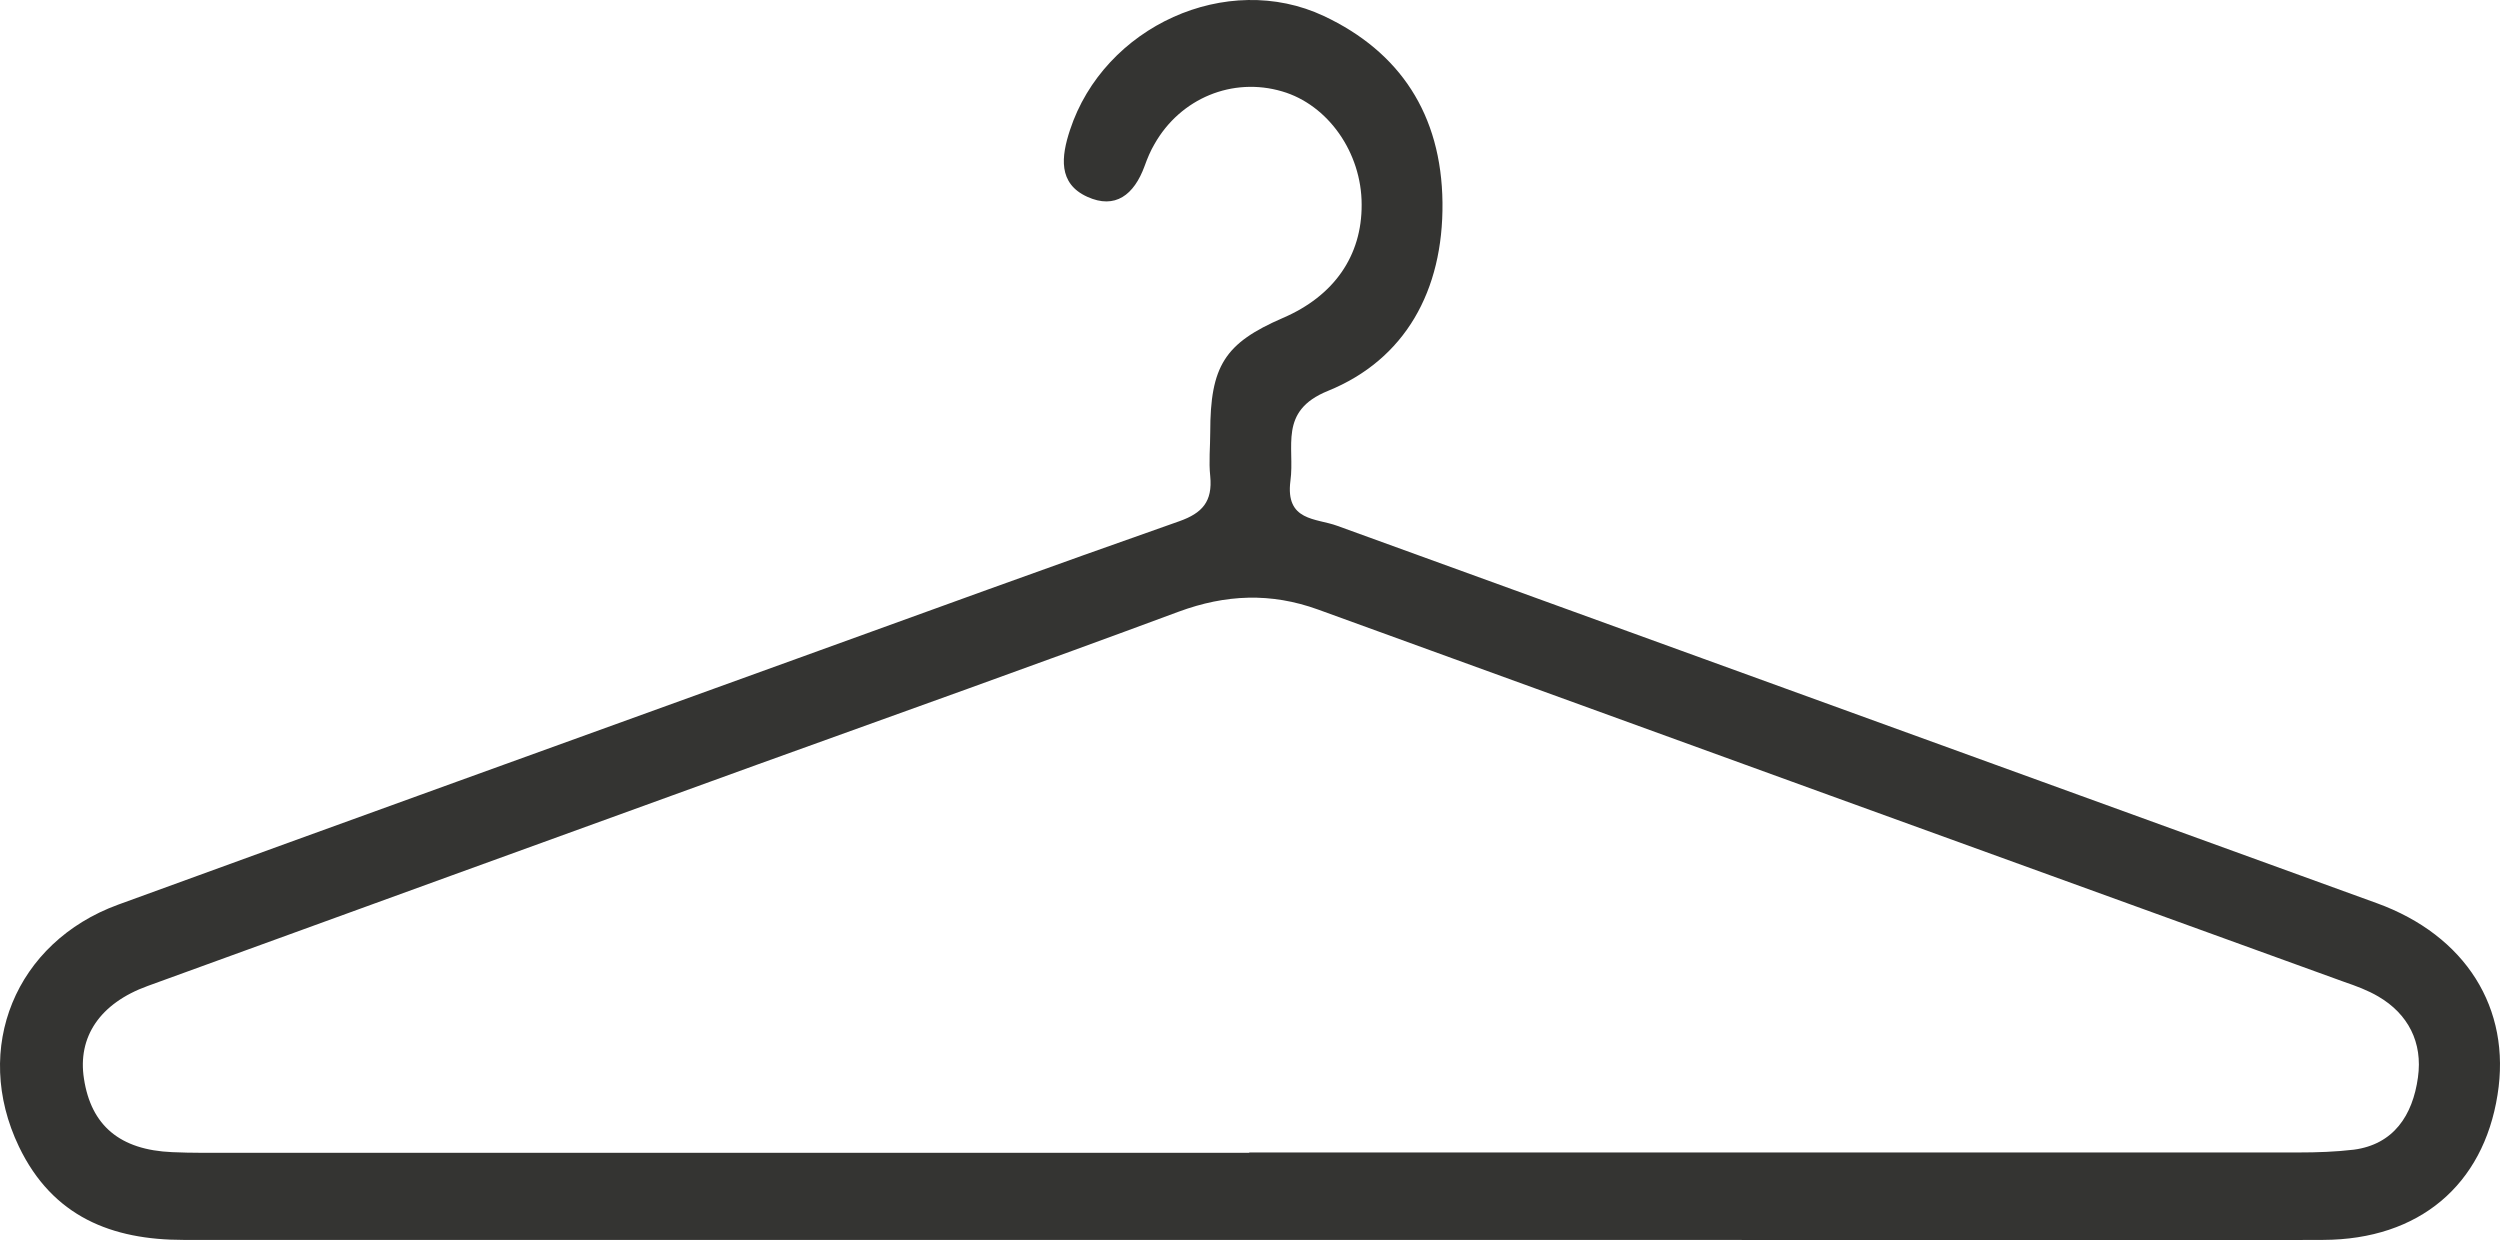 <svg width="129" height="64" viewBox="0 0 129 64" fill="none" xmlns="http://www.w3.org/2000/svg">
<path d="M64.573 63.979C46.197 63.979 27.837 63.979 9.461 63.979C5.786 63.979 2.718 62.795 0.976 59.163C-1.453 54.091 0.8 48.619 6.089 46.683C17.754 42.427 29.435 38.219 41.099 33.995C47.683 31.611 54.266 29.211 60.866 26.891C62.032 26.475 62.575 25.883 62.448 24.571C62.368 23.819 62.448 23.067 62.448 22.315C62.448 18.875 63.199 17.707 66.187 16.411C68.839 15.275 70.277 13.195 70.261 10.555C70.261 7.867 68.52 5.403 66.155 4.715C63.598 3.963 60.914 5.067 59.571 7.435C59.364 7.787 59.204 8.171 59.06 8.571C58.517 10.059 57.542 10.811 56.104 10.155C54.586 9.467 54.762 8.075 55.209 6.715C56.967 1.355 63.31 -1.525 68.312 0.827C72.227 2.667 74.384 5.899 74.432 10.459C74.48 15.003 72.499 18.555 68.52 20.171C65.947 21.211 66.826 23.067 66.586 24.811C66.315 26.907 67.912 26.731 68.999 27.131C86.88 33.627 104.76 40.107 122.641 46.603C127.227 48.267 129.592 52.027 128.873 56.491C128.138 61.147 124.83 63.963 119.877 63.979C108.404 64.027 96.915 63.979 85.442 63.979C78.475 63.979 71.508 63.979 64.541 63.979H64.573ZM64.461 59.467C82.517 59.467 100.558 59.467 118.614 59.467C119.557 59.467 120.516 59.435 121.459 59.323C123.504 59.051 124.495 57.563 124.766 55.595C125.022 53.787 124.255 52.315 122.721 51.419C122.178 51.099 121.57 50.875 120.963 50.667C103.306 44.267 85.649 37.867 68.008 31.451C65.579 30.571 63.247 30.667 60.818 31.563C53.579 34.251 46.309 36.843 39.038 39.467C28.572 43.259 18.09 47.067 7.623 50.875C5.146 51.771 3.996 53.515 4.332 55.659C4.699 58.075 6.185 59.339 8.886 59.451C9.908 59.499 10.947 59.483 11.97 59.483C29.467 59.483 46.964 59.483 64.461 59.483V59.467Z" fill="#343432"/>
</svg>
